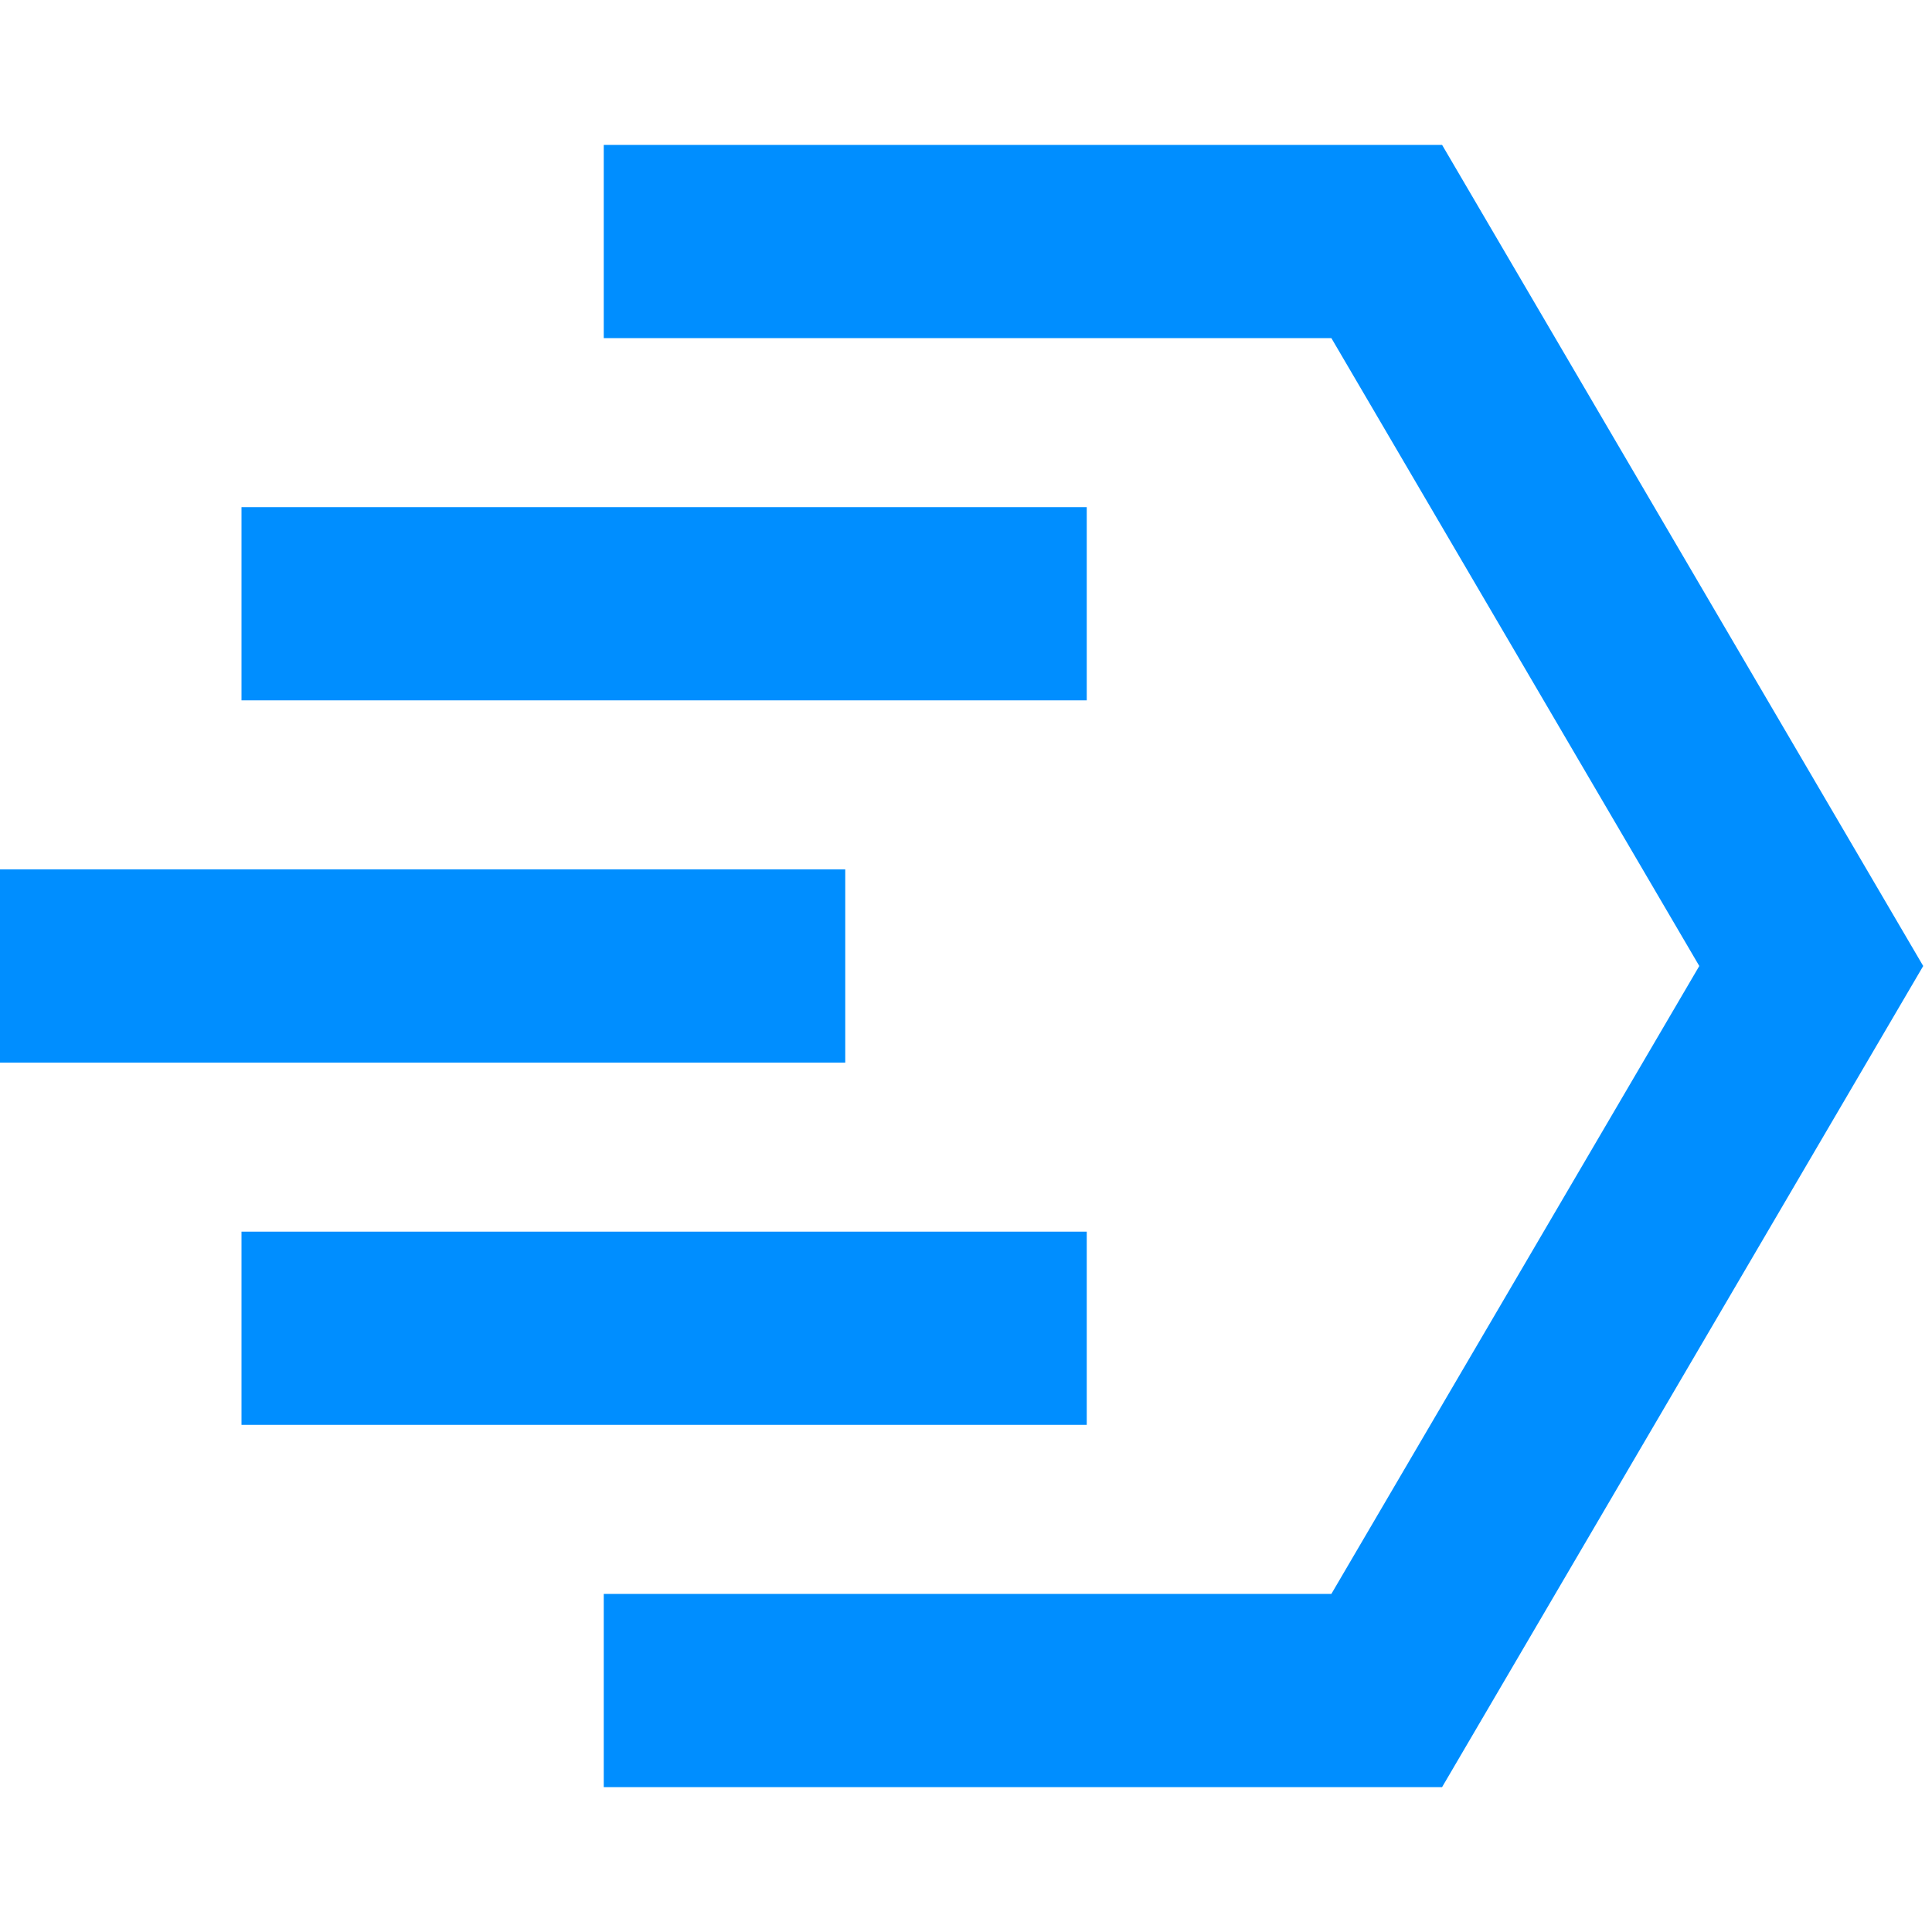 <svg xmlns="http://www.w3.org/2000/svg" width="48" height="48" viewBox="0 0 48 48" fill="none"><g id="messaging"><g id="160"><path id="Star 2" d="M15 42L34.453 42L45 24L34.453 6L15 6" stroke="#008EFF" stroke-width="4.8"></path><path id="Vector 43" d="M21 24L0 24" stroke="#008EFF" stroke-width="4.8"></path><path id="Vector 45" d="M27 15H6" stroke="#008EFF" stroke-width="4.8"></path><path id="Vector 47" d="M27 33H6" stroke="#008EFF" stroke-width="4.8"></path></g></g></svg>